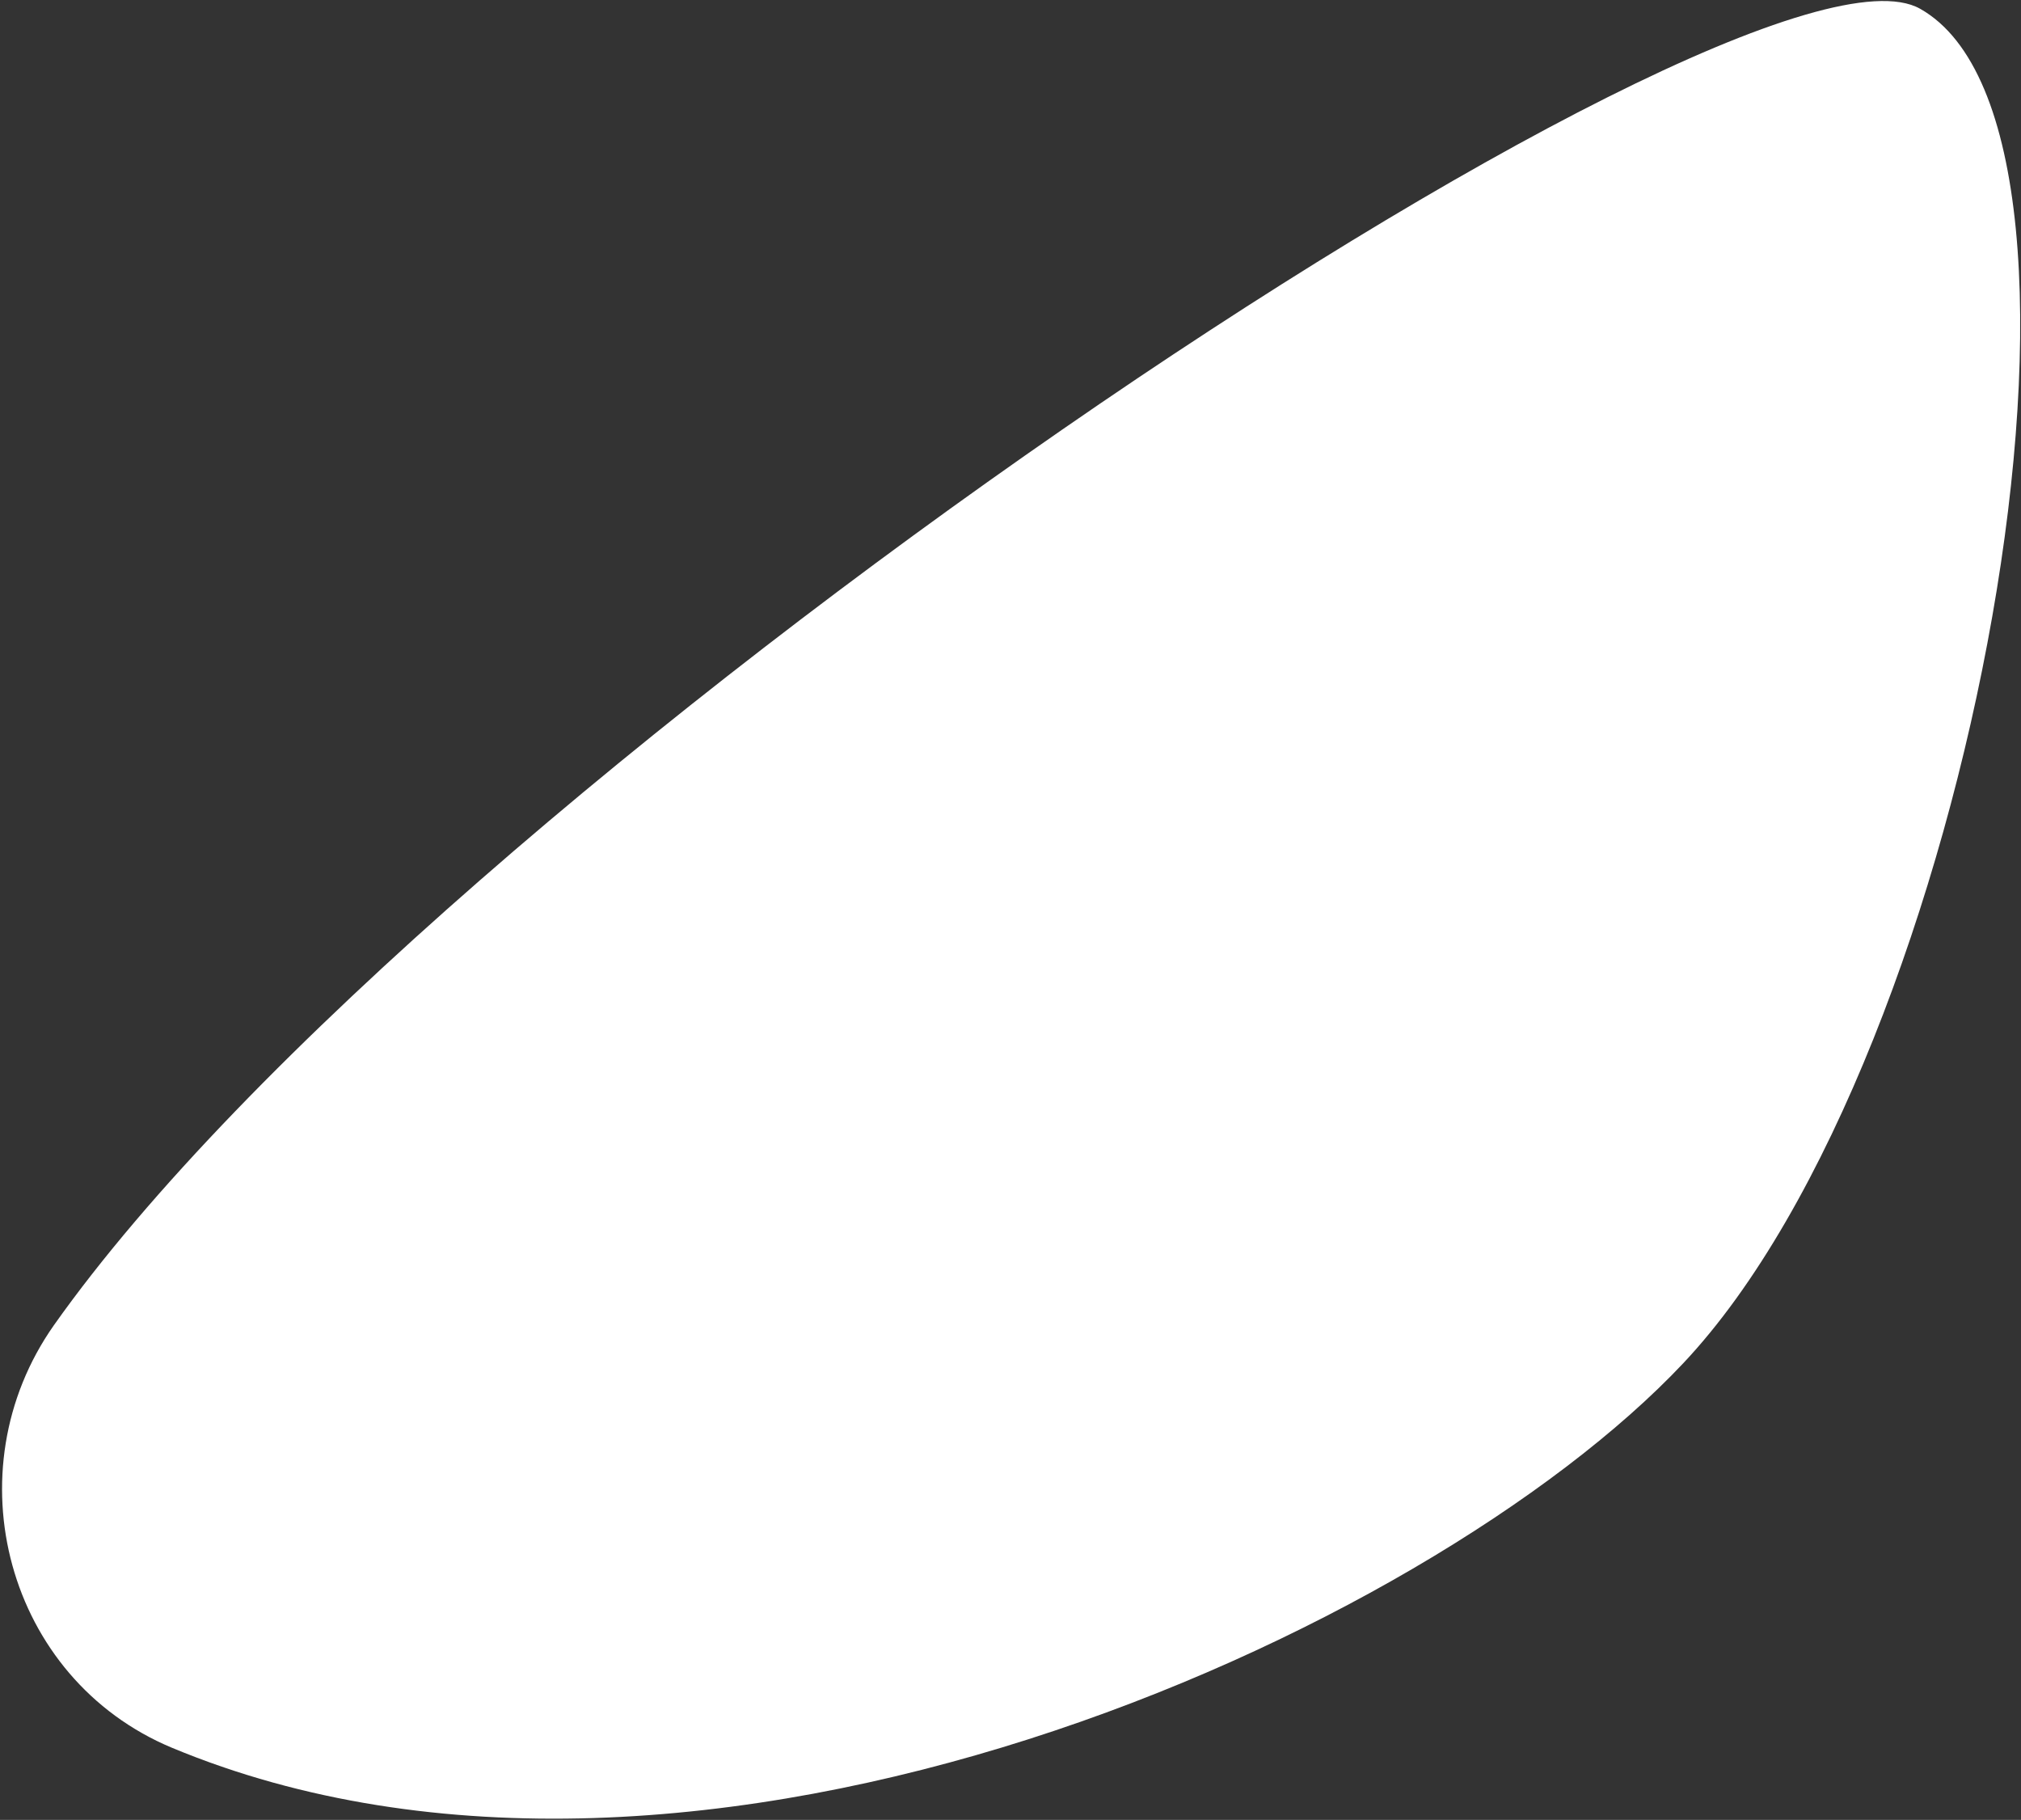 <?xml version="1.0" encoding="UTF-8"?> <svg xmlns="http://www.w3.org/2000/svg" width="843" height="759" viewBox="0 0 843 759" fill="none"><rect x="0" y="0" width="843" height="759" fill="#333333" stroke="none"/><path d="M22.498 552.67C-20.417 613.621 2.815 700.144 71.696 728.898C290.668 820.09 595.479 681.657 702.033 568.637C823.376 440.028 891.721 54.66 800.88 3.638C727.227 -37.716 179.934 330.013 22.498 552.67Z" fill="white"></path></svg> 